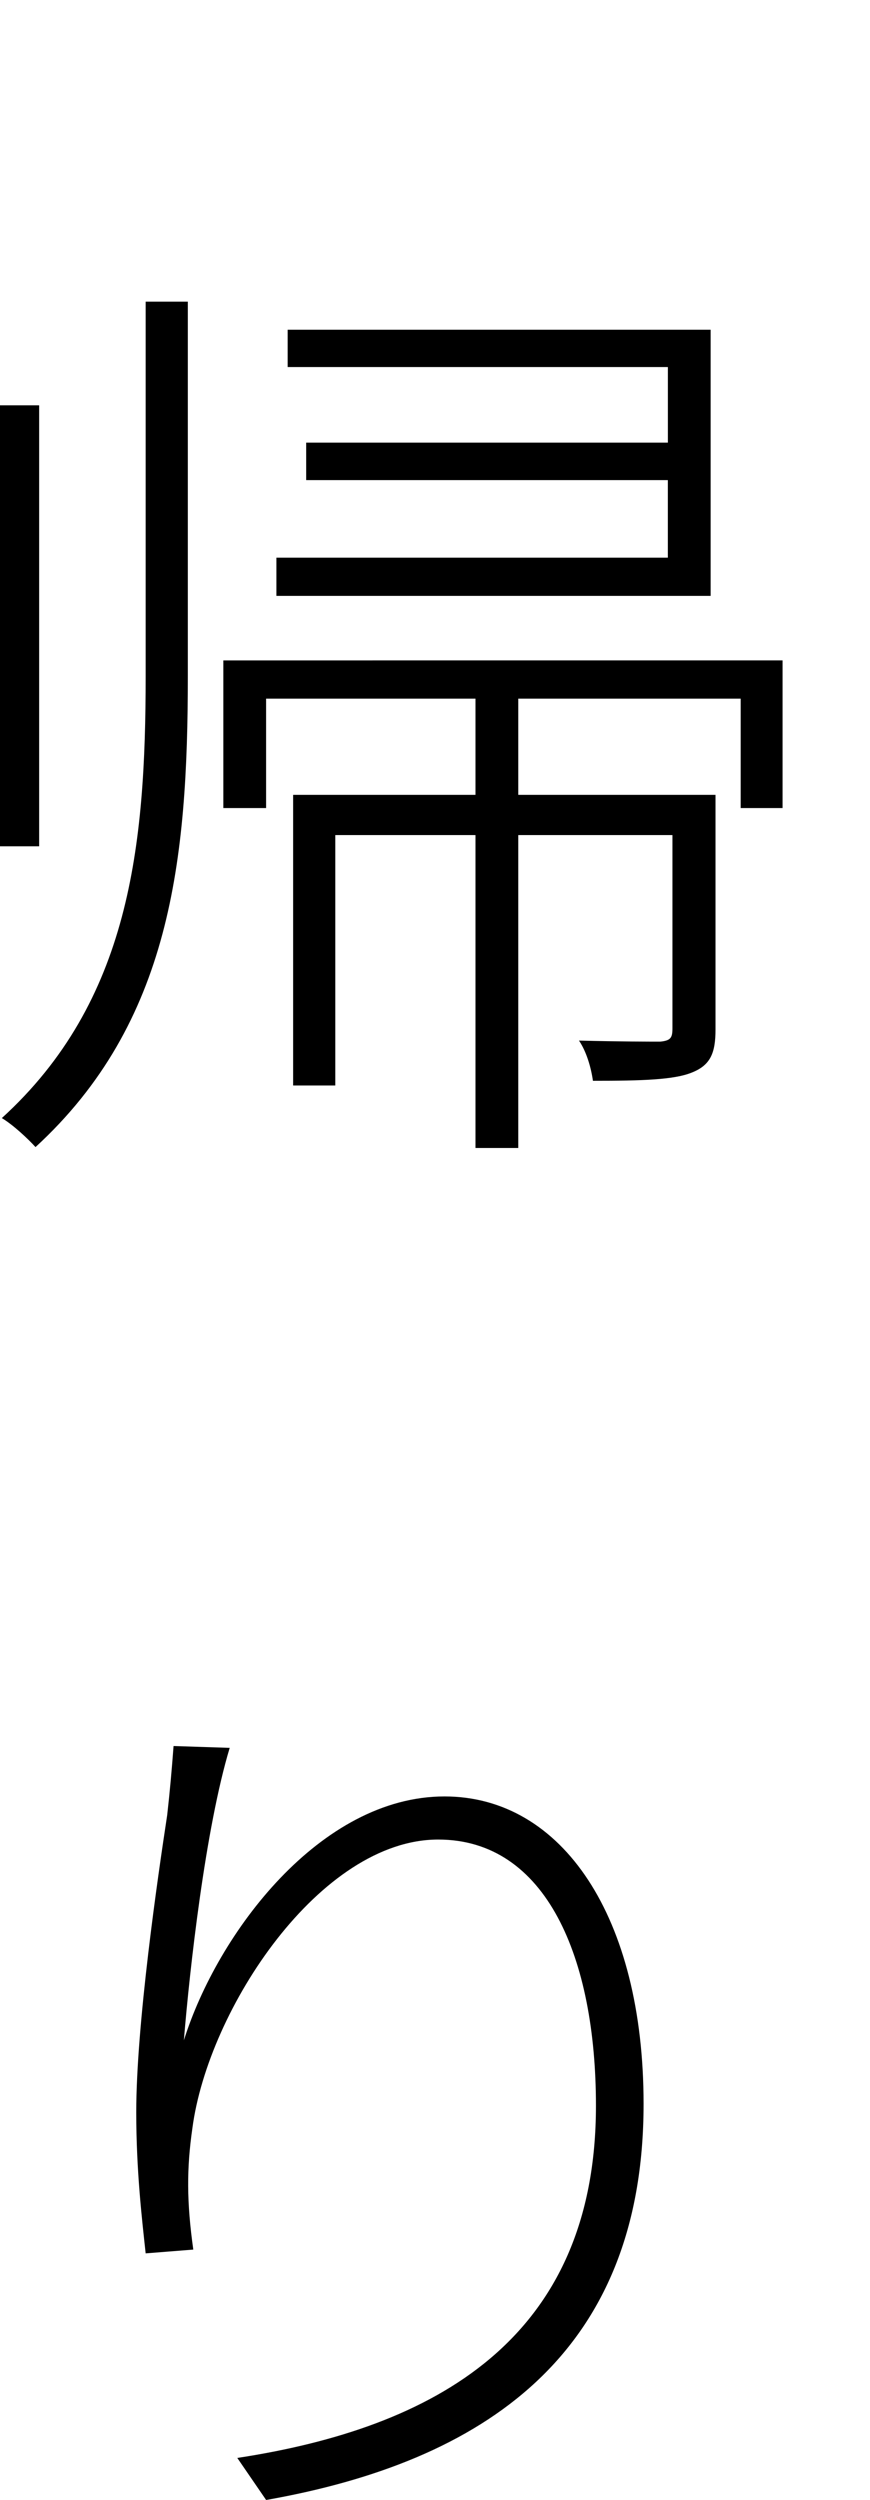 <?xml version="1.0" encoding="utf-8"?>
<!-- Generator: Adobe Illustrator 26.0.3, SVG Export Plug-In . SVG Version: 6.00 Build 0)  -->
<svg version="1.1" id="レイヤー_1" xmlns="http://www.w3.org/2000/svg" xmlns:xlink="http://www.w3.org/1999/xlink" x="0px"
	 y="0px" viewBox="0 0 28 80.438" style="enable-background:new 0 0 28 80.438;" xml:space="preserve">
<style type="text/css">
	.st0{fill:#000000;}
</style>
<g>
	<path class="st0" d="M1.26,27.23H0V13.041h1.26V27.23z M4.688,9.706h1.357v12.051c0,5.923-0.547,11.152-4.902,15.151
		c-0.244-0.269-0.723-0.718-1.084-0.933C4.18,32.22,4.688,27.23,4.688,21.756V9.706z M25.186,21.249V26h-1.348v-3.521H16.68v3.096
		h6.348v7.549c0,0.747-0.156,1.143-0.752,1.382c-0.576,0.239-1.621,0.269-3.193,0.269c-0.059-0.42-0.205-0.933-0.449-1.294
		c1.357,0.034,2.285,0.034,2.617,0.034c0.332-0.034,0.391-0.122,0.391-0.425v-6.221H16.68v10.068h-1.377V26.869h-4.512v8.057H9.434
		v-9.351h5.869v-3.096H8.564V26H7.188v-4.751H25.186z M22.871,19.173H8.896v-1.23h12.598v-2.495H9.854v-1.206h11.641V11.81H9.258
		v-1.201h13.613V19.173z"/>
	<path class="st0" d="M5.918,65.648c1.084-3.457,4.395-7.847,8.389-7.847c3.789,0,6.406,3.877,6.406,9.893
		c0,8.086-5.176,11.514-12.148,12.744l-0.928-1.353c6.309-0.962,11.543-3.789,11.543-11.333c0-4.751-1.592-8.564-5.078-8.564
		c-3.789,0-7.402,5.439-7.91,9.287c-0.186,1.294-0.186,2.373,0.029,3.906l-1.533,0.122c-0.117-1.084-0.303-2.646-0.303-4.541
		c0-2.827,0.693-7.573,0.996-9.561c0.088-0.781,0.146-1.44,0.205-2.222l1.807,0.059C6.611,58.827,6.104,63.363,5.918,65.648z"/>
</g>
</svg>
